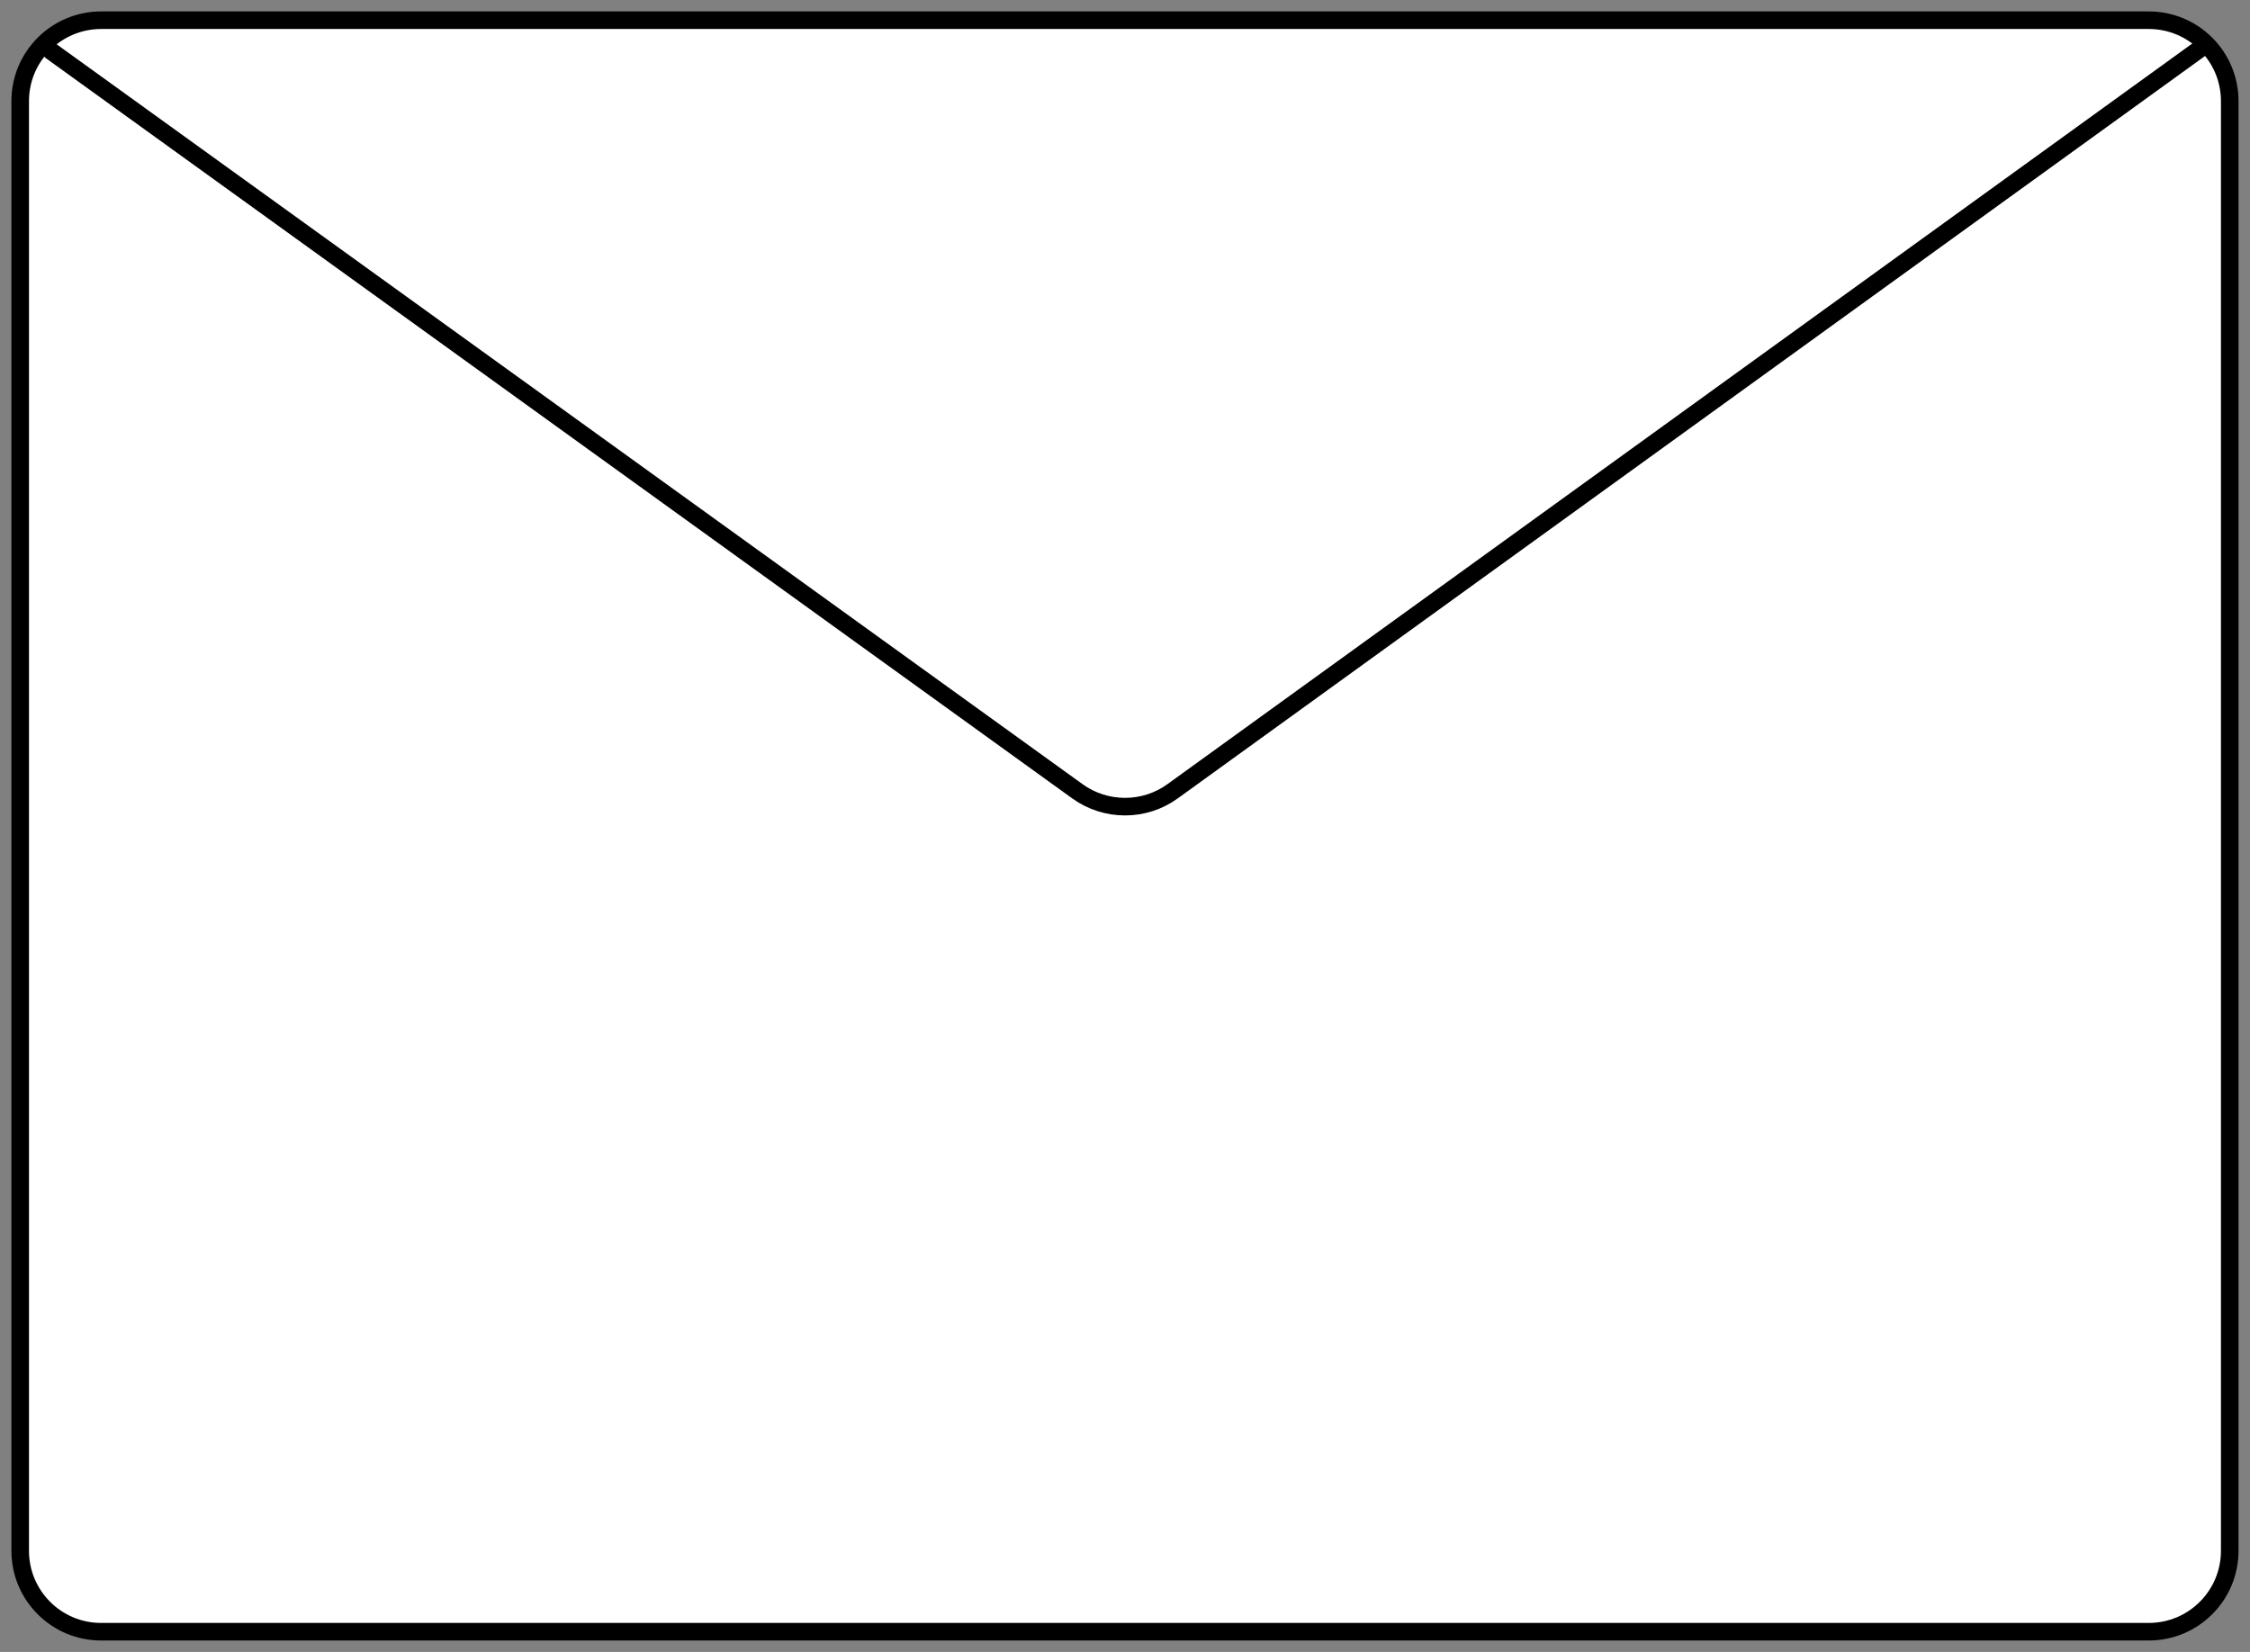 <svg width="128" height="94" viewBox="0 0 128 94" fill="#fff" xmlns="http://www.w3.org/2000/svg">
<rect x="0" y="0" width="128" height="94" fill="#808080" stroke="none"/>
<g clip-path="url(#clip0_12935_166018)">
<path d="M122.244 1.15H5.752C3.21 1.15 1.149 3.211 1.149 5.754V88.245C1.149 90.788 3.21 92.849 5.752 92.849H122.244C124.786 92.849 126.847 90.788 126.847 88.245V5.754C126.847 3.211 124.786 1.15 122.244 1.15Z" stroke="black"/>
<path d="M125.398 2.601L66.715 45.02C65.103 46.194 62.905 46.194 61.283 45.02L2.91 2.911" stroke="black" stroke-linecap="round"/>
</g>
<defs>
<clipPath id="clip0_12935_166018">
<rect width="128" height="94" fill="white"/>
</clipPath>
</defs>
</svg>

